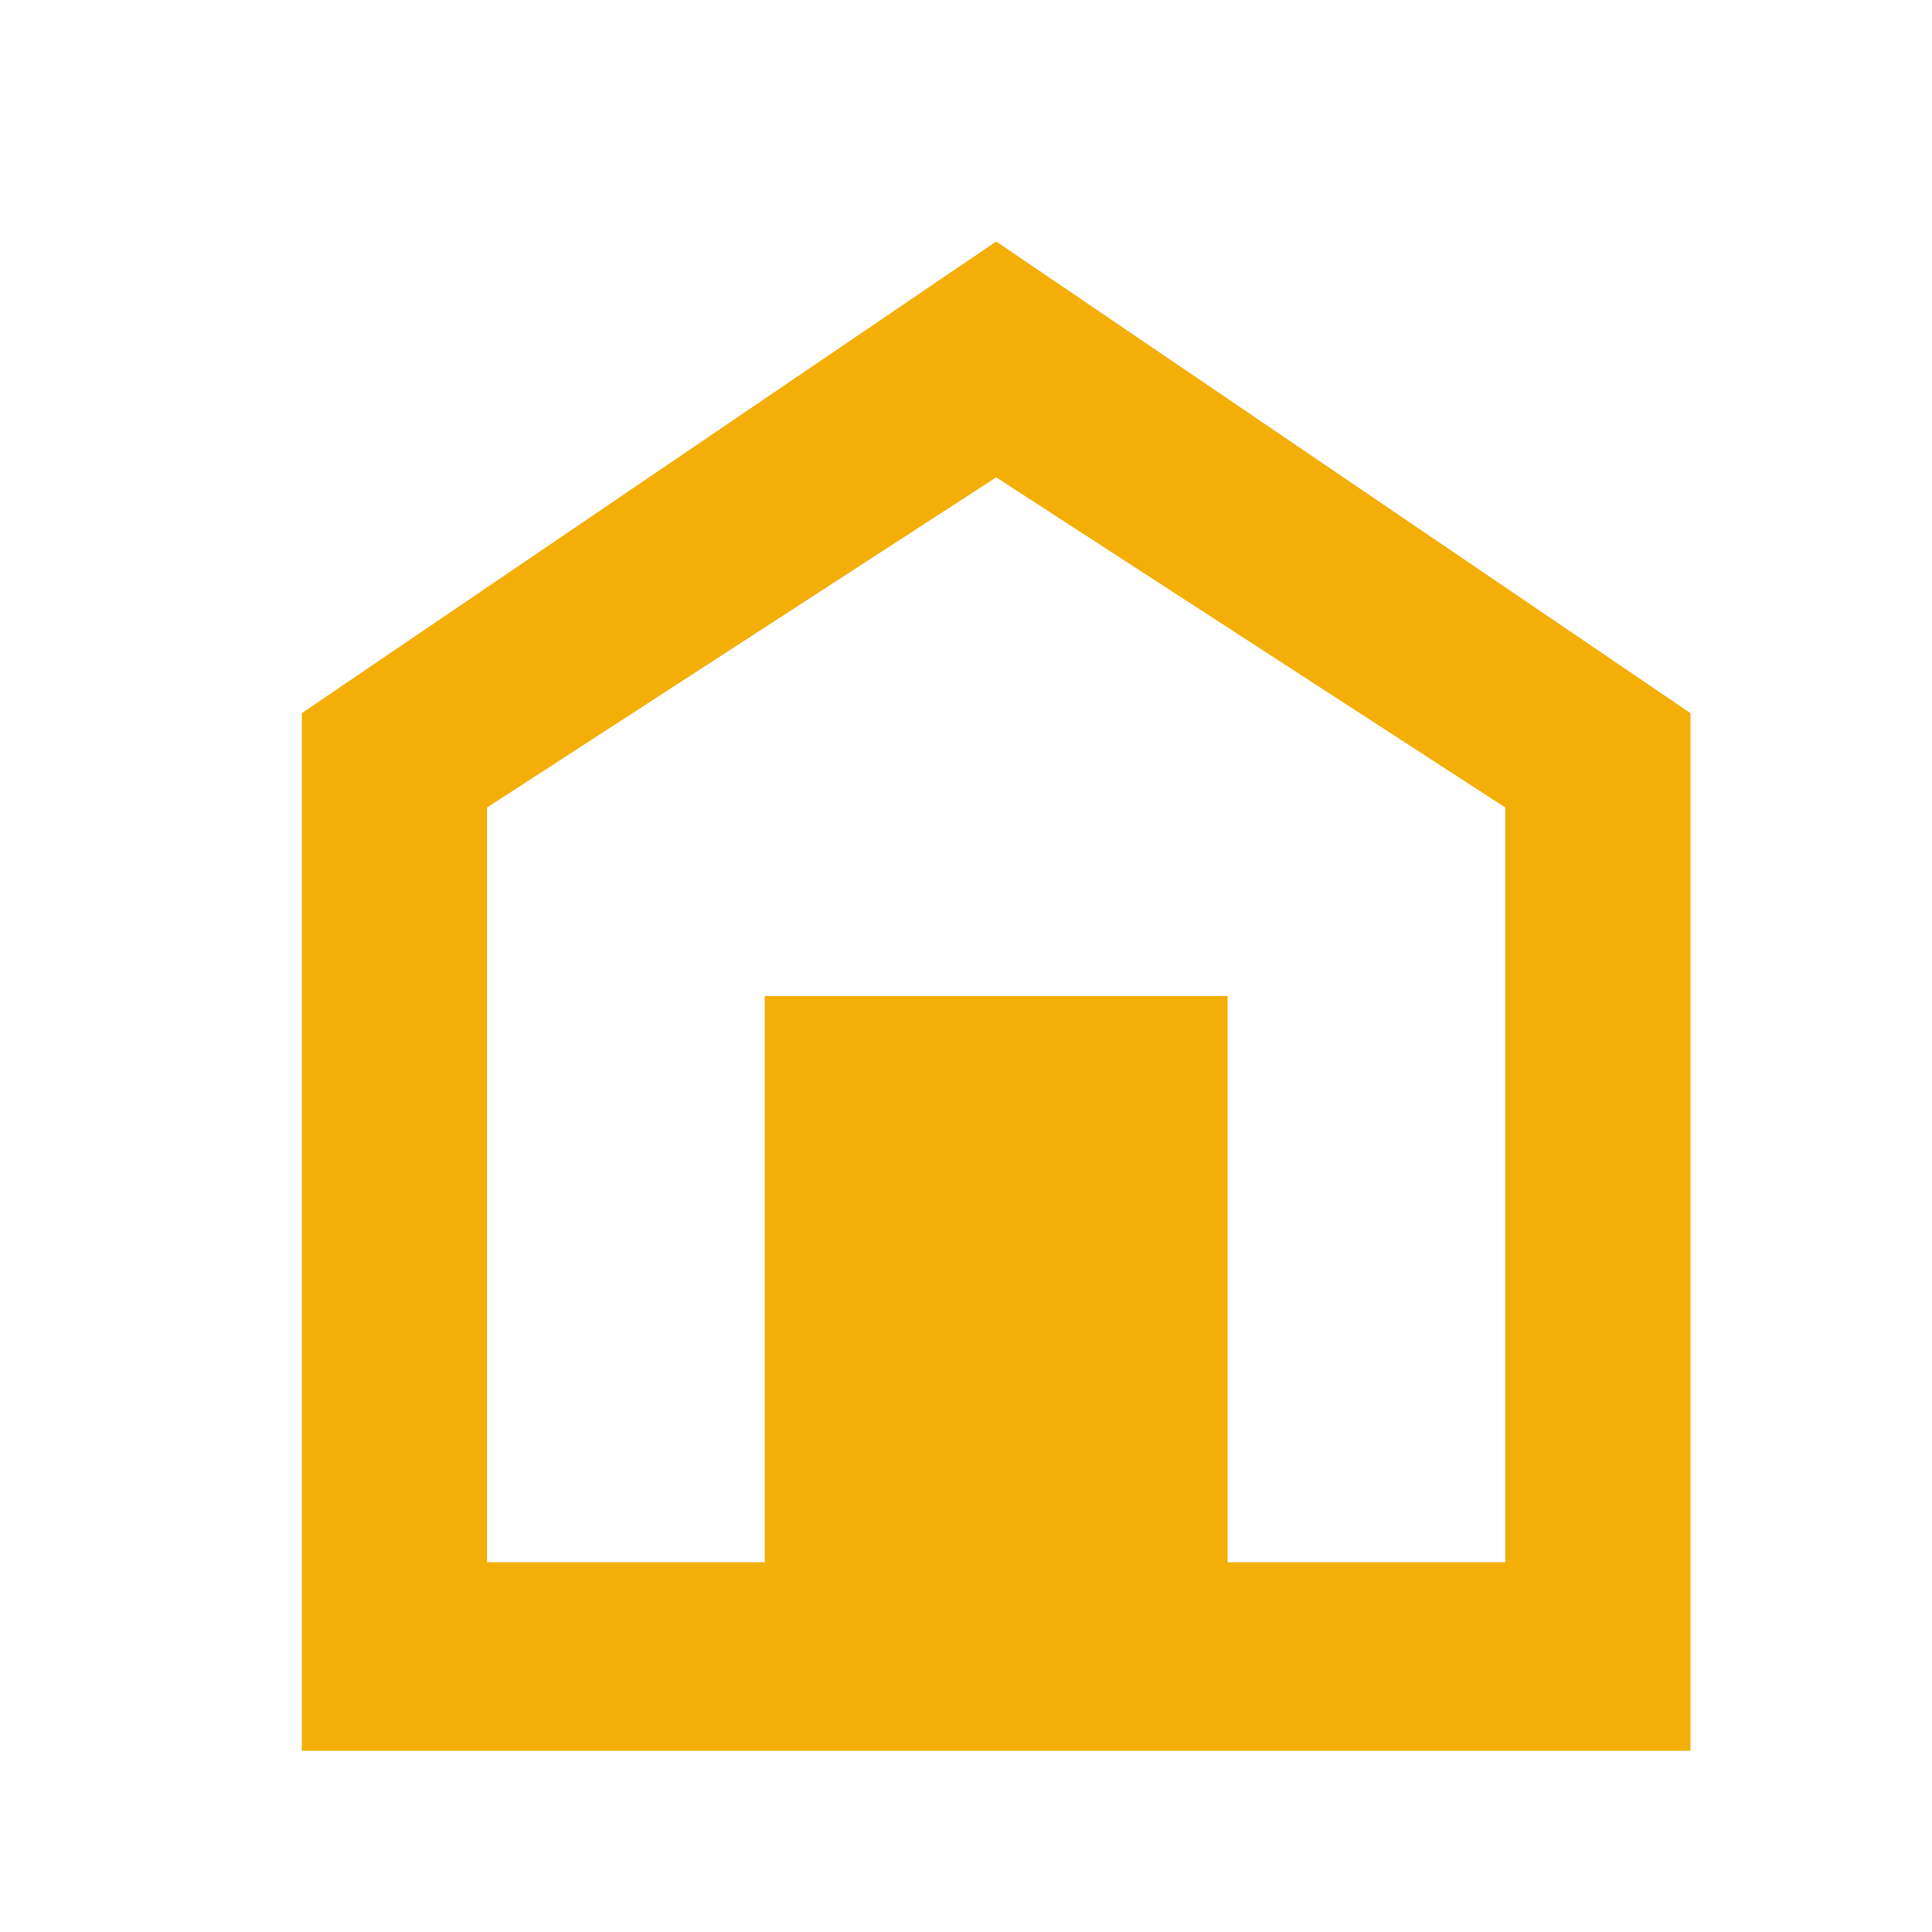 <svg id="SvgjsSvg1001" width="288" height="288" xmlns="http://www.w3.org/2000/svg" version="1.1" xmlns:xlink="http://www.w3.org/1999/xlink" xmlns:svgjs="http://svgjs.com/svgjs"><defs id="SvgjsDefs1002"></defs><g id="SvgjsG1008" transform="matrix(1,0,0,1,0,0)"><svg xmlns="http://www.w3.org/2000/svg" width="288" height="288" fill="none" viewBox="0 0 32 32"><path fill="#f3ae07" d="M16.5 4L5 11.812V29H28V11.812L16.5 4ZM16.5 7.906L24.933 13.375V25.875H20.333V16.5H12.667V25.875H8.067V13.375L16.5 7.906Z" class="colorD9DBDD svgShape"></path></svg></g></svg>